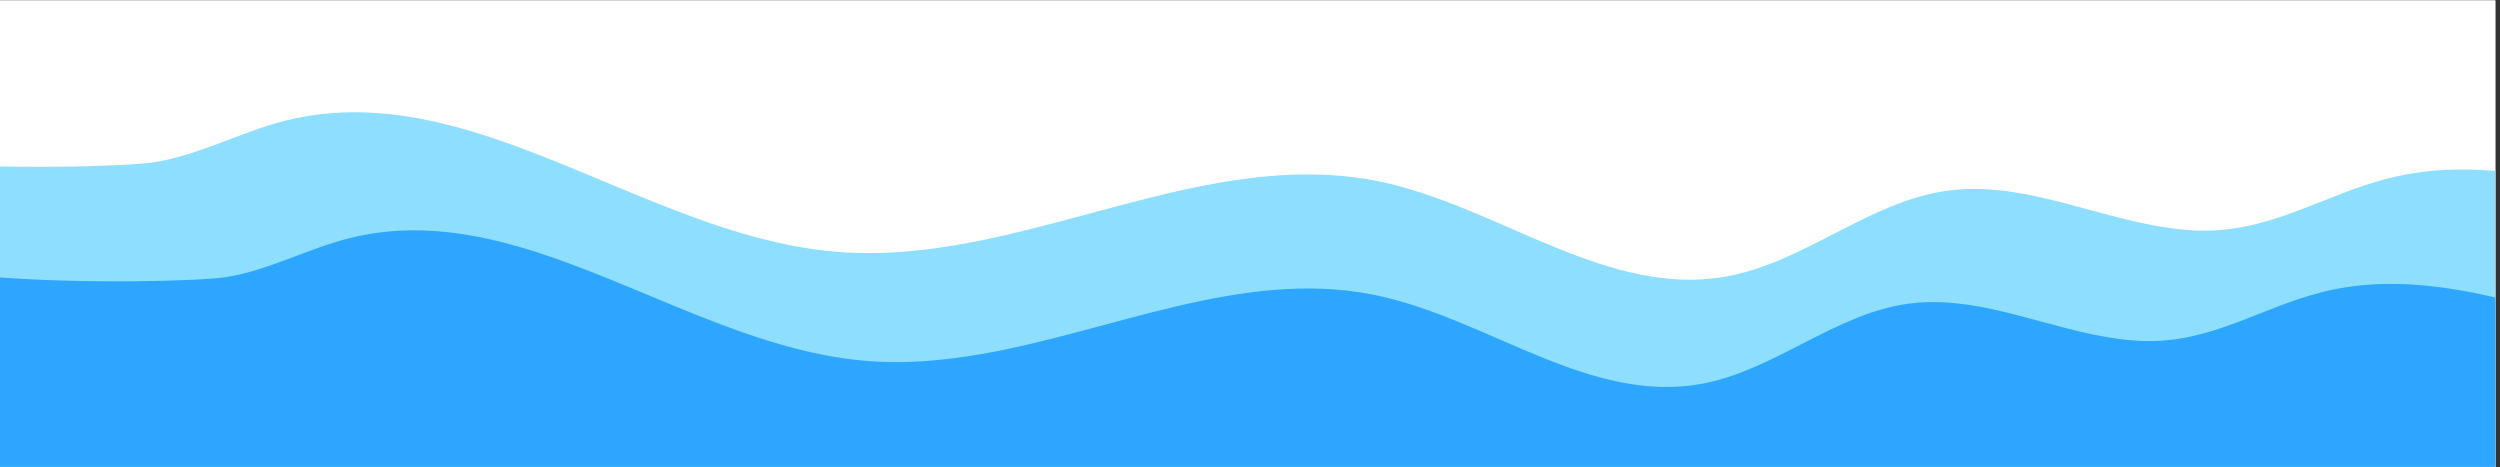 <svg version="1.2" preserveAspectRatio="xMidYMid meet" height="100" viewBox="0 0 401.25 75" zoomAndPan="magnify" width="535" xmlns:xlink="http://www.w3.org/1999/xlink" xmlns="http://www.w3.org/2000/svg"><rect x="0" y="0" width="401.25" height="75" fill="#333333" stroke="none"/><defs><clipPath id="0d4c384175"><path d="M 0 0.07 L 400.5 0.07 L 400.5 74.93 L 0 74.93 Z M 0 0.07"></path></clipPath><clipPath id="72799c4b3d"><path d="M 0 18 L 400.5 18 L 400.5 74.93 L 0 74.93 Z M 0 18"></path></clipPath><clipPath id="4259c5ee08"><path d="M 0 36 L 400.5 36 L 400.5 74.93 L 0 74.93 Z M 0 36"></path></clipPath></defs><g id="450e047a4e"><g clip-path="url(#0d4c384175)" clip-rule="nonzero"><path d="M 0 0.07 L 400.5 0.07 L 400.5 74.93 L 0 74.93 Z M 0 0.07" style="stroke:none;fill-rule:nonzero;fill:#ffffff;fill-opacity:1;"></path><path d="M 0 0.07 L 400.5 0.07 L 400.5 74.93 L 0 74.93 Z M 0 0.07" style="stroke:none;fill-rule:nonzero;fill:#ffffff;fill-opacity:1;"></path></g><g clip-path="url(#72799c4b3d)" clip-rule="nonzero"><path d="M 424.281 32.582 C 411.203 28.703 397.125 25.184 383.551 28.57 C 372.75 31.266 364.316 37.453 352.562 36.996 C 340.996 36.543 329.859 30.879 318.484 30.363 C 316.547 30.273 314.602 30.336 312.648 30.598 C 299.961 32.301 289.605 42.16 277.004 44.391 C 267.617 46.055 258.656 43.371 249.715 39.738 C 240.336 35.926 230.973 31.066 221.168 29.082 C 218.219 28.488 215.273 28.156 212.324 28.043 C 190.117 27.168 167.961 38.492 145.477 40.363 C 141.789 40.668 138.094 40.723 134.391 40.426 C 124.32 39.617 114.531 36.266 104.875 32.391 C 85.043 24.434 65.746 14.27 45.648 19.406 C 38.57 21.219 32 24.887 24.785 26.035 C 20.344 26.742 0.281 27.273 -15.145 26 L -15.145 107.051 L 434.965 107.051 L 434.965 35.648 C 431.359 34.688 427.785 33.625 424.281 32.582 Z M 424.281 32.582" style="stroke:none;fill-rule:nonzero;fill:#8ddeff;fill-opacity:1;"></path></g><g clip-path="url(#4259c5ee08)" clip-rule="nonzero"><path d="M 411.059 50.594 C 398.797 46.965 385.59 43.676 372.855 46.844 C 362.727 49.363 354.812 55.152 343.789 54.723 C 332.938 54.301 322.492 49 311.824 48.52 C 310.008 48.438 308.18 48.492 306.348 48.738 C 294.445 50.332 284.734 59.555 272.914 61.641 C 264.109 63.195 255.703 60.688 247.316 57.289 C 238.516 53.723 229.738 49.176 220.539 47.324 C 217.773 46.766 215.008 46.453 212.242 46.348 C 191.414 45.527 170.629 56.125 149.539 57.871 C 146.082 58.16 142.613 58.207 139.141 57.93 C 129.695 57.176 120.512 54.039 111.453 50.414 C 92.848 42.969 74.75 33.465 55.898 38.27 C 49.258 39.965 43.098 43.395 36.328 44.469 C 32.16 45.133 13.34 45.629 -1.129 44.438 L -1.129 120.254 L 421.082 120.254 L 421.082 53.461 C 417.699 52.562 414.352 51.57 411.059 50.594 Z M 411.059 50.594" style="stroke:none;fill-rule:nonzero;fill:#2ca6ff;fill-opacity:1;"></path></g></g></svg>